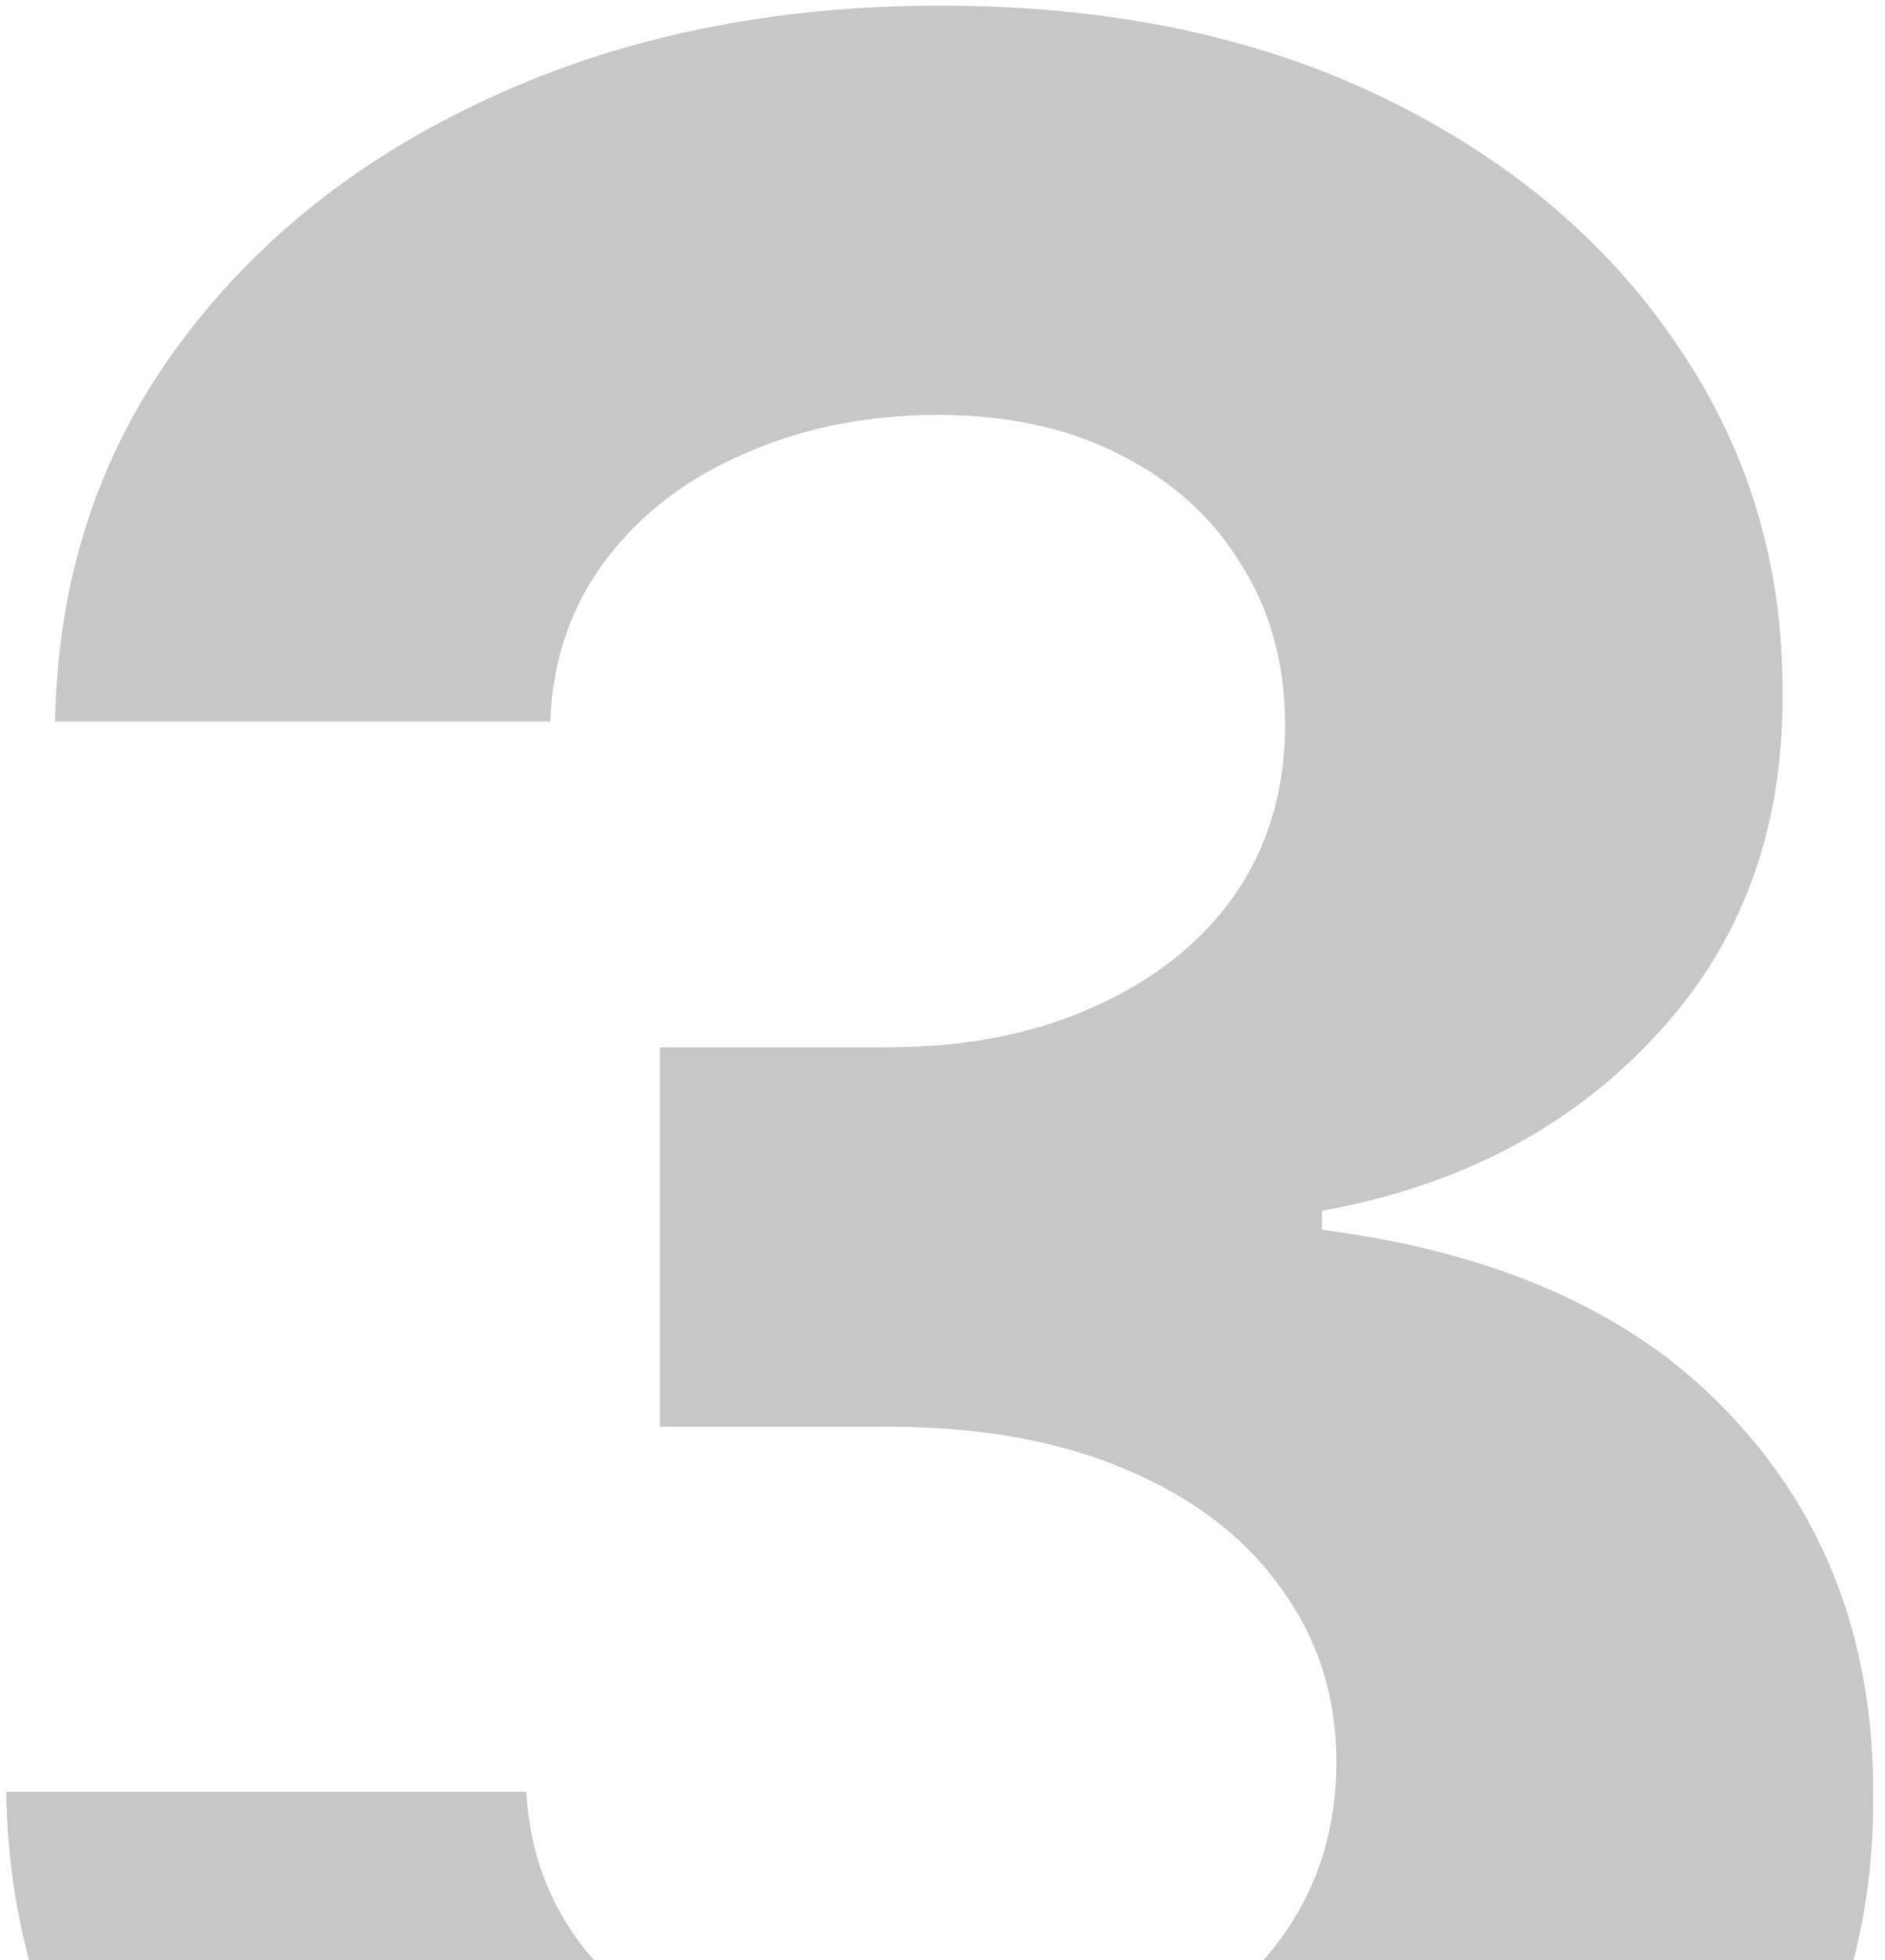 <?xml version="1.0" encoding="UTF-8"?> <svg xmlns="http://www.w3.org/2000/svg" width="101" height="105" viewBox="0 0 101 105" fill="none"><path d="M49.999 134.79C40.453 134.79 31.952 133.149 24.494 129.868C17.079 126.544 11.22 121.984 6.916 116.189C2.655 110.351 0.46 103.618 0.332 95.99H28.202C28.372 99.186 29.416 101.999 31.334 104.428C33.294 106.814 35.894 108.668 39.132 109.989C42.371 111.31 46.014 111.97 50.062 111.97C54.281 111.97 58.01 111.224 61.249 109.733C64.487 108.241 67.023 106.175 68.855 103.533C70.688 100.891 71.604 97.844 71.604 94.392C71.604 90.898 70.624 87.808 68.663 85.124C66.746 82.396 63.976 80.266 60.354 78.731C56.774 77.197 52.513 76.43 47.57 76.43H35.361V56.104H47.57C51.746 56.104 55.432 55.379 58.628 53.93C61.867 52.481 64.381 50.479 66.171 47.922C67.96 45.322 68.855 42.297 68.855 38.845C68.855 35.564 68.067 32.688 66.49 30.216C64.956 27.702 62.783 25.741 59.97 24.335C57.2 22.929 53.962 22.226 50.254 22.226C46.504 22.226 43.074 22.908 39.963 24.271C36.852 25.592 34.359 27.489 32.484 29.96C30.609 32.432 29.608 35.33 29.48 38.653H2.953C3.081 31.111 5.233 24.463 9.409 18.71C13.585 12.957 19.21 8.462 26.284 5.223C33.401 1.942 41.433 0.301 50.382 0.301C59.416 0.301 67.321 1.942 74.097 5.223C80.872 8.504 86.135 12.936 89.885 18.518C93.678 24.058 95.553 30.28 95.51 37.183C95.553 44.513 93.273 50.628 88.671 55.528C84.111 60.429 78.166 63.54 70.837 64.861V65.883C80.467 67.119 87.797 70.465 92.825 75.919C97.896 81.331 100.411 88.106 100.368 96.246C100.411 103.703 98.258 110.33 93.912 116.125C89.608 121.92 83.663 126.48 76.078 129.804C68.493 133.128 59.8 134.79 49.999 134.79Z" fill="#C7C7C7"></path></svg> 